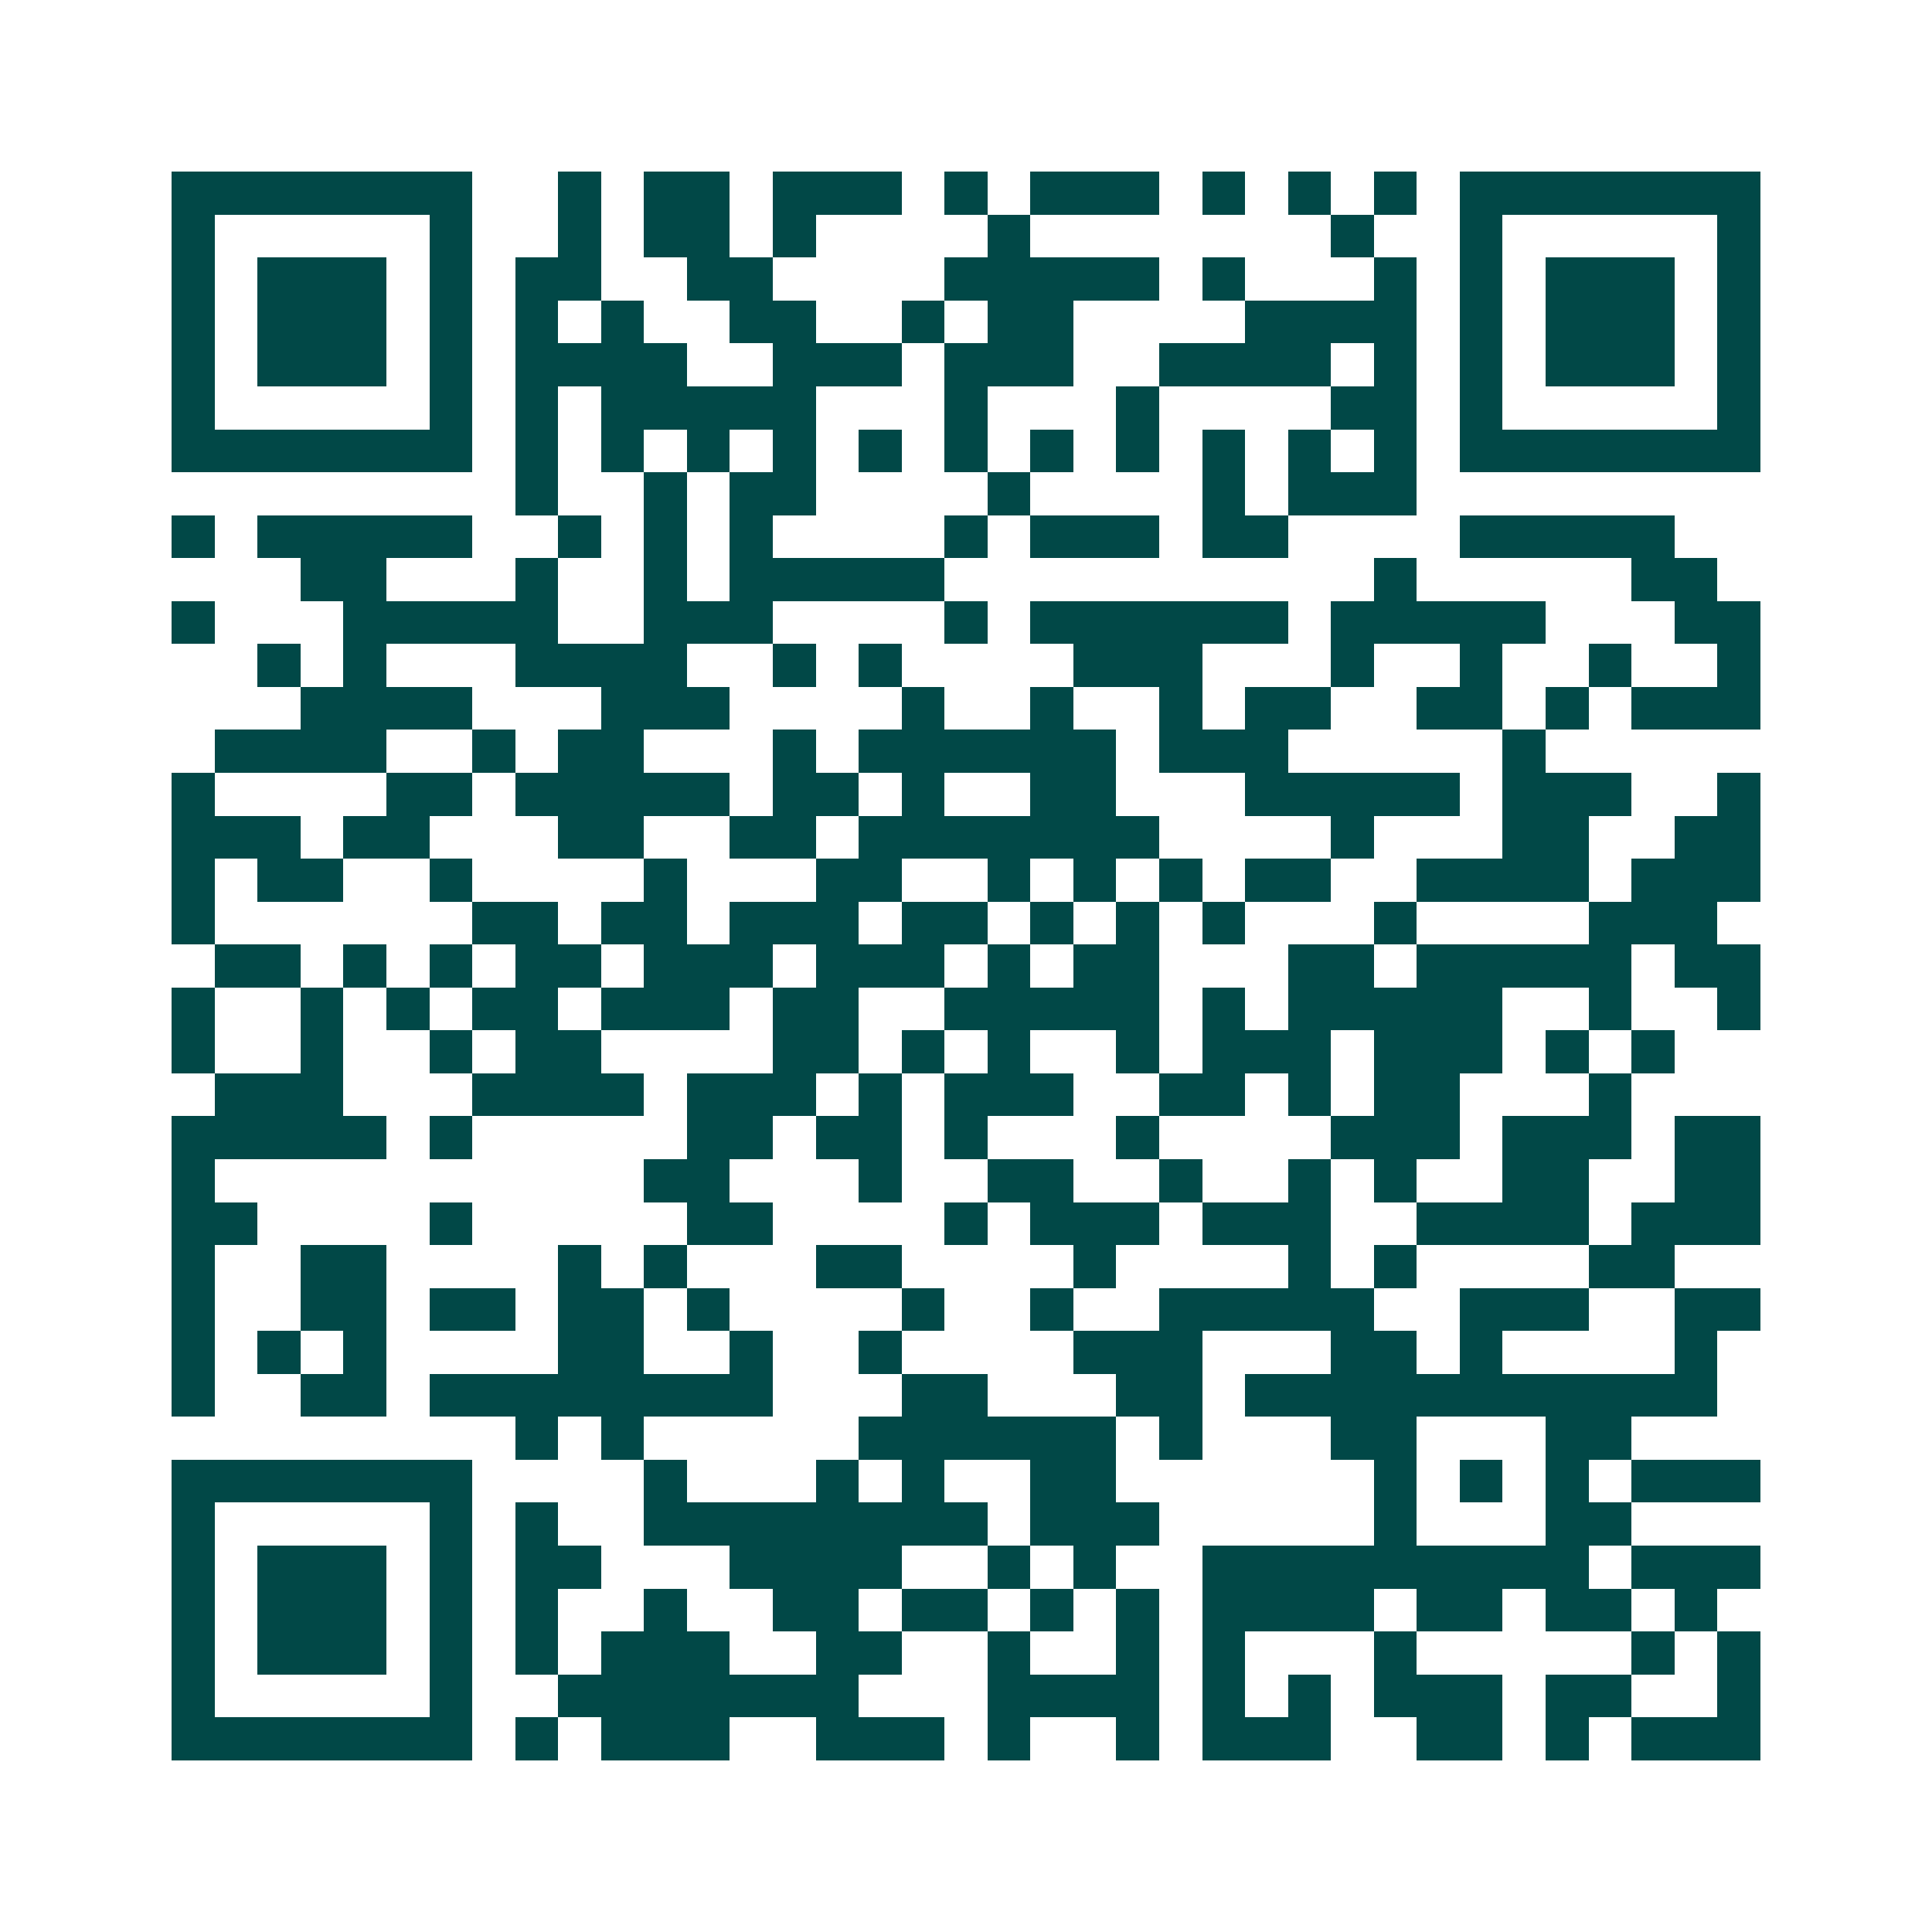 <svg xmlns="http://www.w3.org/2000/svg" width="200" height="200" viewBox="0 0 45 45" shape-rendering="crispEdges"><path fill="#ffffff" d="M0 0h45v45H0z"/><path stroke="#014847" d="M4 4.5h7m2 0h1m1 0h2m1 0h3m1 0h1m1 0h3m1 0h1m1 0h1m1 0h1m1 0h7M4 5.5h1m5 0h1m2 0h1m1 0h2m1 0h1m4 0h1m7 0h1m2 0h1m5 0h1M4 6.5h1m1 0h3m1 0h1m1 0h2m2 0h2m4 0h5m1 0h1m3 0h1m1 0h1m1 0h3m1 0h1M4 7.5h1m1 0h3m1 0h1m1 0h1m1 0h1m2 0h2m2 0h1m1 0h2m4 0h4m1 0h1m1 0h3m1 0h1M4 8.5h1m1 0h3m1 0h1m1 0h4m2 0h3m1 0h3m2 0h4m1 0h1m1 0h1m1 0h3m1 0h1M4 9.5h1m5 0h1m1 0h1m1 0h5m3 0h1m3 0h1m4 0h2m1 0h1m5 0h1M4 10.5h7m1 0h1m1 0h1m1 0h1m1 0h1m1 0h1m1 0h1m1 0h1m1 0h1m1 0h1m1 0h1m1 0h1m1 0h7M12 11.5h1m2 0h1m1 0h2m4 0h1m4 0h1m1 0h3M4 12.5h1m1 0h5m2 0h1m1 0h1m1 0h1m4 0h1m1 0h3m1 0h2m4 0h5M7 13.5h2m3 0h1m2 0h1m1 0h5m10 0h1m5 0h2M4 14.5h1m3 0h5m2 0h3m4 0h1m1 0h6m1 0h5m3 0h2M6 15.5h1m1 0h1m3 0h4m2 0h1m1 0h1m4 0h3m3 0h1m2 0h1m2 0h1m2 0h1M7 16.5h4m3 0h3m4 0h1m2 0h1m2 0h1m1 0h2m2 0h2m1 0h1m1 0h3M5 17.5h4m2 0h1m1 0h2m3 0h1m1 0h6m1 0h3m5 0h1M4 18.5h1m4 0h2m1 0h5m1 0h2m1 0h1m2 0h2m3 0h5m1 0h3m2 0h1M4 19.5h3m1 0h2m3 0h2m2 0h2m1 0h7m4 0h1m3 0h2m2 0h2M4 20.5h1m1 0h2m2 0h1m4 0h1m3 0h2m2 0h1m1 0h1m1 0h1m1 0h2m2 0h4m1 0h3M4 21.5h1m6 0h2m1 0h2m1 0h3m1 0h2m1 0h1m1 0h1m1 0h1m3 0h1m4 0h3M5 22.5h2m1 0h1m1 0h1m1 0h2m1 0h3m1 0h3m1 0h1m1 0h2m3 0h2m1 0h5m1 0h2M4 23.5h1m2 0h1m1 0h1m1 0h2m1 0h3m1 0h2m2 0h5m1 0h1m1 0h5m2 0h1m2 0h1M4 24.5h1m2 0h1m2 0h1m1 0h2m4 0h2m1 0h1m1 0h1m2 0h1m1 0h3m1 0h3m1 0h1m1 0h1M5 25.5h3m3 0h4m1 0h3m1 0h1m1 0h3m2 0h2m1 0h1m1 0h2m3 0h1M4 26.5h5m1 0h1m5 0h2m1 0h2m1 0h1m3 0h1m4 0h3m1 0h3m1 0h2M4 27.5h1m10 0h2m3 0h1m2 0h2m2 0h1m2 0h1m1 0h1m2 0h2m2 0h2M4 28.5h2m4 0h1m5 0h2m4 0h1m1 0h3m1 0h3m2 0h4m1 0h3M4 29.5h1m2 0h2m4 0h1m1 0h1m3 0h2m4 0h1m4 0h1m1 0h1m4 0h2M4 30.5h1m2 0h2m1 0h2m1 0h2m1 0h1m4 0h1m2 0h1m2 0h5m2 0h3m2 0h2M4 31.5h1m1 0h1m1 0h1m4 0h2m2 0h1m2 0h1m4 0h3m3 0h2m1 0h1m4 0h1M4 32.5h1m2 0h2m1 0h8m3 0h2m3 0h2m1 0h11M12 33.5h1m1 0h1m5 0h6m1 0h1m3 0h2m3 0h2M4 34.5h7m4 0h1m3 0h1m1 0h1m2 0h2m6 0h1m1 0h1m1 0h1m1 0h3M4 35.5h1m5 0h1m1 0h1m2 0h8m1 0h3m5 0h1m3 0h2M4 36.5h1m1 0h3m1 0h1m1 0h2m3 0h4m2 0h1m1 0h1m2 0h9m1 0h3M4 37.5h1m1 0h3m1 0h1m1 0h1m2 0h1m2 0h2m1 0h2m1 0h1m1 0h1m1 0h4m1 0h2m1 0h2m1 0h1M4 38.5h1m1 0h3m1 0h1m1 0h1m1 0h3m2 0h2m2 0h1m2 0h1m1 0h1m3 0h1m5 0h1m1 0h1M4 39.5h1m5 0h1m2 0h7m3 0h4m1 0h1m1 0h1m1 0h3m1 0h2m2 0h1M4 40.5h7m1 0h1m1 0h3m2 0h3m1 0h1m2 0h1m1 0h3m2 0h2m1 0h1m1 0h3"/></svg>
